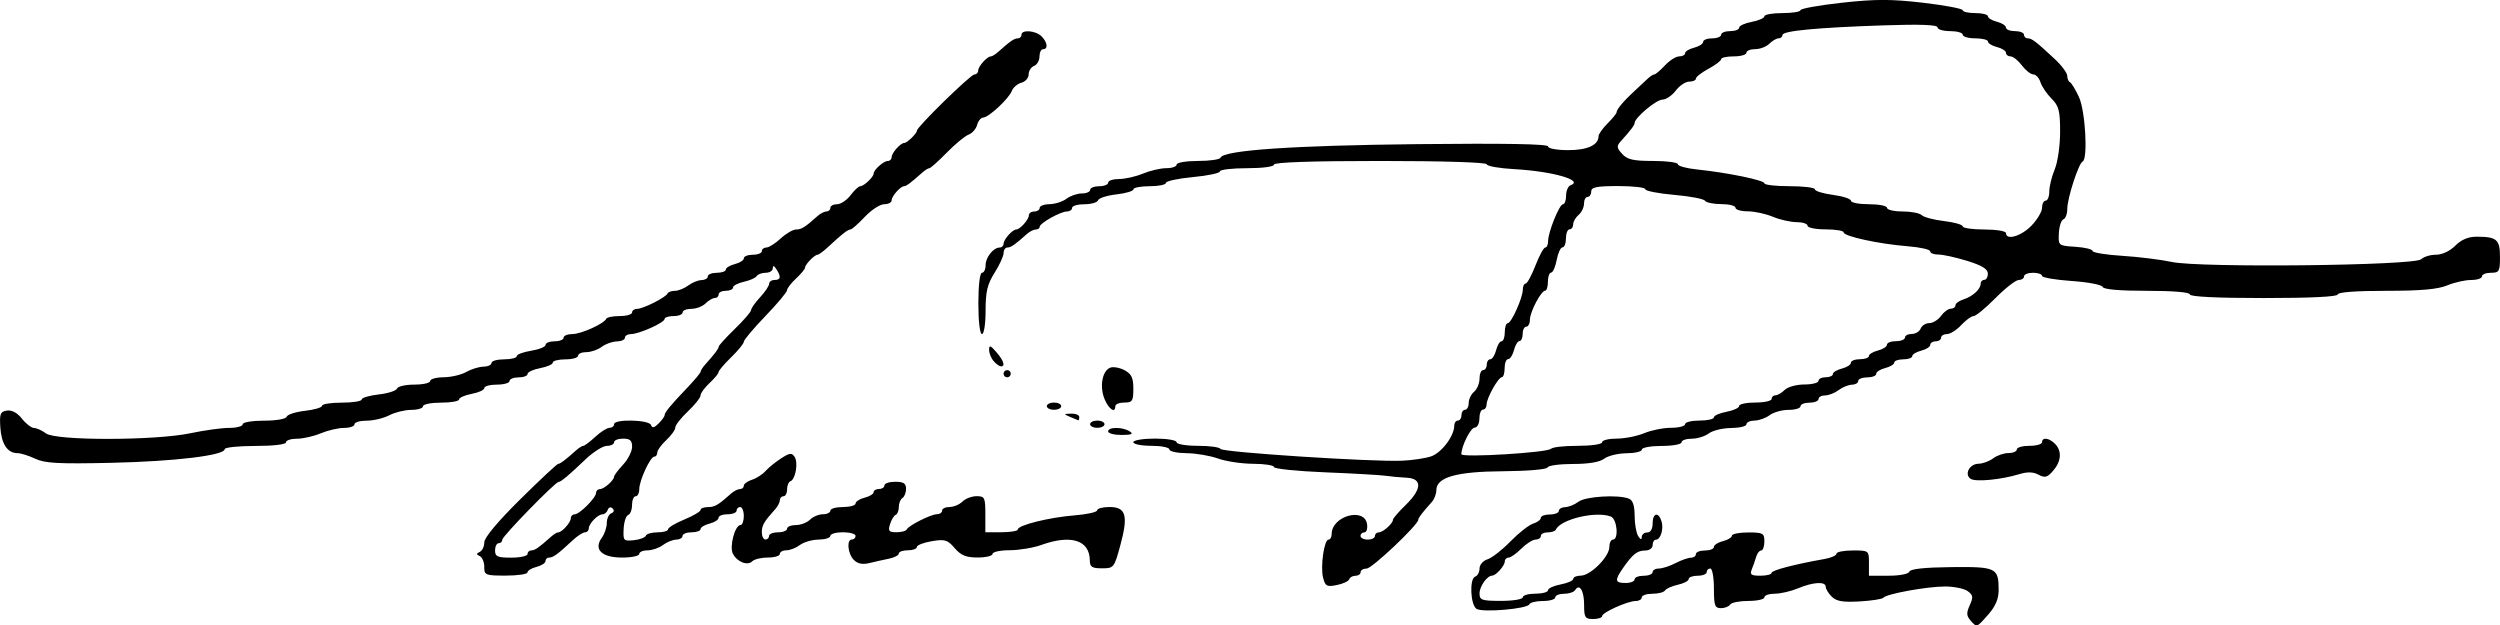 <?xml version="1.0" encoding="UTF-8" standalone="no"?>
<!-- Created with Inkscape (http://www.inkscape.org/) -->

<svg
   xmlns:dc="http://purl.org/dc/elements/1.1/"
   xmlns:cc="http://creativecommons.org/ns#"
   xmlns:rdf="http://www.w3.org/1999/02/22-rdf-syntax-ns#"
   xmlns:svg="http://www.w3.org/2000/svg"
   xmlns="http://www.w3.org/2000/svg"
   xmlns:sodipodi="http://sodipodi.sourceforge.net/DTD/sodipodi-0.dtd"
   xmlns:inkscape="http://www.inkscape.org/namespaces/inkscape"
   width="183.435mm"
   height="45.882mm"
   viewBox="0 0 183.435 45.882"
   version="1.1"
   id="svg8"
   inkscape:version="0.92.1 r15371"
   sodipodi:docname="Firma de Luis París, c. 1895.svg">
  <defs
     id="defs2" />
  <sodipodi:namedview
     id="base"
     pagecolor="#ffffff"
     bordercolor="#666666"
     borderopacity="1.0"
     inkscape:pageopacity="0.0"
     inkscape:pageshadow="2"
     inkscape:zoom="0.49497475"
     inkscape:cx="262.80114"
     inkscape:cy="236.78083"
     inkscape:document-units="mm"
     inkscape:current-layer="layer1"
     showgrid="false"
     fit-margin-top="0"
     fit-margin-left="0"
     fit-margin-right="0"
     fit-margin-bottom="0"
     inkscape:window-width="1600"
     inkscape:window-height="837"
     inkscape:window-x="-8"
     inkscape:window-y="-8"
     inkscape:window-maximized="1" />
  <g
     inkscape:label="Capa 1"
     inkscape:groupmode="layer"
     id="layer1"
     transform="translate(-11.227,-157.887)">
    <path
       style="fill:#000000;stroke-width:0.265"
       d="m 155.803,203.4 c -0.291,-0.328 -0.3,-0.548 -0.047,-1.104 0.268,-0.589 0.246,-0.745 -0.151,-1.035 -0.257,-0.188 -1.003,-0.341 -1.657,-0.341 -1.327,0 -4.324,0.545 -4.529,0.824 -0.073,0.099 -0.856,0.221 -1.74,0.272 -1.239,0.071 -1.71,-0.01 -2.051,-0.35 -0.243,-0.243 -0.442,-0.57 -0.442,-0.726 0,-0.402 -0.914,-0.351 -2.025,0.113 -0.522,0.218 -1.292,0.397 -1.711,0.397 -0.419,0 -0.761,0.119 -0.761,0.265 0,0.146 -0.529,0.265 -1.175,0.265 -0.646,0 -1.249,0.119 -1.339,0.265 -0.09,0.146 -0.395,0.265 -0.677,0.265 -0.446,0 -0.514,-0.191 -0.514,-1.455 0,-0.8 -0.119,-1.455 -0.265,-1.455 -0.146,0 -0.265,0.119 -0.265,0.265 0,0.146 -0.298,0.265 -0.661,0.265 -0.364,0 -0.661,0.11 -0.661,0.244 0,0.134 -0.356,0.322 -0.791,0.417 -0.435,0.096 -0.859,0.284 -0.942,0.418 -0.083,0.134 -0.501,0.244 -0.929,0.244 -0.428,0 -0.778,0.119 -0.778,0.265 0,0.146 -0.198,0.265 -0.44,0.265 -0.595,0 -2.47,0.842 -2.47,1.109 0,0.118 -0.298,0.214 -0.661,0.214 -0.594,0 -0.661,-0.107 -0.661,-1.043 0,-1.036 -0.341,-1.593 -0.659,-1.078 -0.091,0.148 -0.457,0.269 -0.812,0.269 -0.355,0 -0.646,0.119 -0.646,0.265 0,0.146 -0.407,0.265 -0.904,0.265 -0.497,0 -0.944,0.108 -0.992,0.239 -0.124,0.337 -3.453,0.624 -3.884,0.335 -0.449,-0.302 -0.526,-2.22 -0.095,-2.364 0.175,-0.058 0.318,-0.326 0.318,-0.595 0,-0.273 0.26,-0.572 0.588,-0.676 0.324,-0.103 1.08,-0.692 1.68,-1.31 0.601,-0.618 1.348,-1.205 1.661,-1.304 0.313,-0.099 0.569,-0.291 0.569,-0.427 0,-0.136 0.298,-0.247 0.661,-0.247 0.364,0 0.661,-0.119 0.661,-0.265 0,-0.146 0.208,-0.268 0.463,-0.273 0.255,-0.005 0.694,-0.183 0.977,-0.397 0.517,-0.391 2.891,-0.537 3.698,-0.228 0.287,0.11 0.42,0.504 0.423,1.257 0.002,0.603 0.119,1.275 0.261,1.493 0.171,0.265 0.258,0.287 0.261,0.066 0.002,-0.182 0.183,-0.331 0.401,-0.331 0.247,0 0.397,-0.25 0.397,-0.661 0,-0.773 0.423,-0.883 0.65,-0.17 0.179,0.563 -0.063,1.36 -0.413,1.36 -0.13,0 -0.236,0.179 -0.236,0.397 0,0.225 -0.237,0.397 -0.548,0.397 -0.584,0 -0.924,0.271 -1.646,1.316 -0.608,0.879 -0.571,1.066 0.209,1.066 0.364,0 0.661,-0.119 0.661,-0.265 0,-0.146 0.298,-0.265 0.661,-0.265 0.364,0 0.661,-0.119 0.661,-0.265 0,-0.146 0.208,-0.265 0.463,-0.266 0.255,-7.9e-4 0.804,-0.179 1.221,-0.397 0.417,-0.217 0.923,-0.395 1.124,-0.395 0.202,0 0.367,-0.119 0.367,-0.265 0,-0.146 0.298,-0.265 0.661,-0.265 0.364,0 0.661,-0.117 0.661,-0.26 0,-0.143 0.298,-0.334 0.661,-0.426 0.364,-0.091 0.661,-0.272 0.661,-0.402 0,-0.13 0.536,-0.236 1.191,-0.236 1.094,0 1.191,0.054 1.191,0.661 0,0.364 -0.105,0.661 -0.234,0.661 -0.129,0 -0.294,0.208 -0.367,0.463 -0.073,0.255 -0.219,0.671 -0.324,0.926 -0.157,0.383 -0.048,0.463 0.631,0.463 0.452,0 0.822,-0.093 0.822,-0.208 0,-0.189 1.689,-0.631 3.903,-1.021 0.473,-0.083 0.86,-0.258 0.86,-0.387 0,-0.13 0.536,-0.236 1.191,-0.236 1.184,0 1.191,0.005 1.191,0.926 v 0.926 h 1.433 c 0.832,0 1.475,-0.126 1.533,-0.3 0.066,-0.197 1.12,-0.31 3.073,-0.331 3.309,-0.035 3.477,0.047 3.477,1.689 -1.2e-4,0.643 -0.232,1.189 -0.758,1.786 -0.868,0.985 -0.835,0.974 -1.316,0.43 z m -32.843,-1.687 c 0,-0.146 0.417,-0.265 0.926,-0.265 0.509,0 0.926,-0.114 0.926,-0.253 0,-0.139 0.417,-0.331 0.926,-0.426 0.509,-0.096 0.926,-0.28 0.926,-0.409 0,-0.129 0.247,-0.235 0.55,-0.235 0.71,0 2.096,-1.386 2.096,-2.096 0,-0.302 0.119,-0.55 0.265,-0.55 0.442,0 0.305,-1.516 -0.154,-1.691 -1.096,-0.421 -3.696,0.2 -4.035,0.964 -0.049,0.109 -0.316,0.198 -0.595,0.198 -0.279,0 -0.507,0.119 -0.507,0.265 0,0.146 -0.173,0.265 -0.385,0.265 -0.212,0 -0.682,0.298 -1.046,0.661 -0.364,0.364 -0.786,0.661 -0.938,0.661 -0.152,0 -0.277,0.128 -0.277,0.283 0,0.308 -0.651,1.039 -0.926,1.039 -0.368,0 -0.926,0.785 -0.926,1.304 0,0.493 0.158,0.548 1.587,0.548 0.882,0 1.587,-0.118 1.587,-0.265 z m -14.653,-1.425 c -0.207,-0.823 0.076,-2.809 0.399,-2.809 0.127,0 0.231,-0.184 0.231,-0.408 0,-1.327 2.417,-1.994 2.598,-0.717 0.046,0.327 -0.043,0.595 -0.198,0.595 -0.156,0 -0.283,0.119 -0.283,0.265 0,0.146 0.238,0.265 0.529,0.265 0.291,0 0.529,-0.119 0.529,-0.265 0,-0.146 0.128,-0.265 0.283,-0.265 0.31,0 1.039,-0.652 1.039,-0.929 0,-0.095 0.417,-0.578 0.926,-1.073 1.212,-1.177 1.237,-1.952 0.066,-2.008 -0.473,-0.023 -1.158,-0.086 -1.521,-0.141 -0.364,-0.055 -2.358,-0.169 -4.432,-0.253 -2.074,-0.084 -3.77,-0.259 -3.77,-0.388 0,-0.129 -0.685,-0.236 -1.521,-0.239 -0.837,-0.002 -1.998,-0.176 -2.58,-0.385 -0.582,-0.21 -1.624,-0.387 -2.315,-0.393 -0.691,-0.006 -1.257,-0.131 -1.257,-0.276 0,-0.146 -0.595,-0.265 -1.323,-0.265 -0.728,0 -1.323,-0.119 -1.323,-0.265 0,-0.147 0.706,-0.265 1.587,-0.265 0.882,0 1.587,0.118 1.587,0.265 0,0.147 0.698,0.265 1.565,0.265 0.861,0 1.605,0.103 1.654,0.228 0.094,0.243 11.096,0.959 13.317,0.866 0.728,-0.03 1.68,-0.17 2.117,-0.311 0.771,-0.248 1.72,-1.495 1.72,-2.26 0,-0.206 0.119,-0.375 0.265,-0.375 0.146,0 0.265,-0.179 0.265,-0.397 0,-0.218 0.119,-0.397 0.265,-0.397 0.146,0 0.265,-0.224 0.265,-0.497 0,-0.273 0.179,-0.645 0.397,-0.826 0.218,-0.181 0.397,-0.612 0.397,-0.958 0,-0.346 0.119,-0.629 0.265,-0.629 0.146,0 0.265,-0.179 0.265,-0.397 0,-0.218 0.117,-0.397 0.26,-0.397 0.143,0 0.334,-0.298 0.426,-0.661 0.091,-0.364 0.272,-0.661 0.402,-0.661 0.13,0 0.236,-0.298 0.236,-0.661 0,-0.364 0.096,-0.661 0.214,-0.661 0.267,0 1.109,-1.876 1.109,-2.47 0,-0.242 0.093,-0.44 0.206,-0.44 0.113,0 0.437,-0.595 0.72,-1.323 0.282,-0.728 0.606,-1.323 0.72,-1.323 0.113,0 0.206,-0.204 0.206,-0.454 0,-0.664 0.827,-2.721 1.094,-2.721 0.126,0 0.229,-0.288 0.229,-0.639 0,-0.352 0.149,-0.693 0.331,-0.758 0.998,-0.356 -1.322,-1.021 -4.101,-1.176 -1.128,-0.062 -2.051,-0.224 -2.051,-0.358 0,-0.144 -3.207,-0.244 -7.805,-0.244 -5.027,0 -7.805,0.094 -7.805,0.265 0,0.153 -0.838,0.265 -1.984,0.265 -1.091,0 -1.984,0.105 -1.984,0.233 0,0.128 -0.893,0.317 -1.984,0.419 -1.091,0.102 -1.984,0.295 -1.984,0.428 0,0.133 -0.536,0.242 -1.191,0.242 -0.655,0 -1.191,0.104 -1.191,0.23 0,0.127 -0.562,0.293 -1.248,0.371 -0.686,0.077 -1.292,0.271 -1.345,0.431 -0.053,0.16 -0.504,0.291 -1.001,0.291 -0.497,0 -0.904,0.119 -0.904,0.265 0,0.146 -0.169,0.265 -0.375,0.265 -0.472,0 -2.002,0.858 -2.004,1.124 -7.94e-4,0.109 -0.129,0.198 -0.285,0.198 -0.156,0 -0.449,0.149 -0.652,0.331 -0.876,0.785 -1.175,0.992 -1.434,0.992 -0.152,0 -0.276,0.181 -0.276,0.402 0,0.221 -0.298,0.874 -0.661,1.45 -0.531,0.841 -0.661,1.389 -0.661,2.773 0,0.974 -0.115,1.725 -0.265,1.725 -0.156,0 -0.265,-0.926 -0.265,-2.249 0,-1.323 0.109,-2.249 0.265,-2.249 0.146,0 0.265,-0.247 0.265,-0.548 0,-0.586 0.573,-1.304 1.039,-1.304 0.156,0 0.283,-0.128 0.283,-0.283 0,-0.308 0.651,-1.039 0.926,-1.039 0.275,0 0.926,-0.731 0.926,-1.039 0,-0.156 0.179,-0.283 0.397,-0.283 0.218,0 0.397,-0.119 0.397,-0.265 0,-0.146 0.327,-0.268 0.728,-0.273 0.4,-0.005 0.959,-0.183 1.241,-0.397 0.282,-0.214 0.788,-0.388 1.124,-0.388 0.336,0 0.611,-0.119 0.611,-0.265 0,-0.146 0.298,-0.265 0.661,-0.265 0.364,0 0.661,-0.119 0.661,-0.265 0,-0.146 0.361,-0.265 0.802,-0.265 0.441,0 1.23,-0.179 1.752,-0.397 0.522,-0.218 1.293,-0.397 1.711,-0.397 0.419,0 0.761,-0.119 0.761,-0.265 0,-0.147 0.698,-0.265 1.565,-0.265 0.861,0 1.605,-0.108 1.654,-0.241 0.2,-0.545 5.294,-0.896 14.442,-0.993 6.435,-0.068 9.591,-0.013 9.591,0.169 0,0.152 0.645,0.271 1.474,0.271 1.42,0 2.23,-0.373 2.23,-1.027 0,-0.149 0.298,-0.569 0.661,-0.933 0.364,-0.364 0.661,-0.731 0.661,-0.817 0,-0.211 0.531,-0.844 1.292,-1.541 0.347,-0.317 0.785,-0.726 0.973,-0.908 0.189,-0.182 0.417,-0.331 0.507,-0.331 0.09,0 0.44,-0.298 0.777,-0.661 0.337,-0.364 0.808,-0.661 1.046,-0.661 0.238,0 0.433,-0.106 0.433,-0.236 0,-0.13 0.298,-0.311 0.661,-0.402 0.364,-0.091 0.661,-0.283 0.661,-0.426 0,-0.143 0.298,-0.26 0.661,-0.26 0.364,0 0.661,-0.119 0.661,-0.265 0,-0.146 0.298,-0.265 0.661,-0.265 0.364,0 0.661,-0.114 0.661,-0.253 0,-0.139 0.417,-0.331 0.926,-0.426 0.509,-0.096 0.926,-0.28 0.926,-0.409 0,-0.129 0.595,-0.235 1.323,-0.235 0.728,0 1.323,-0.096 1.323,-0.213 0,-0.117 1.374,-0.364 3.053,-0.548 2.472,-0.271 3.606,-0.27 5.953,0.004 1.595,0.186 2.9,0.433 2.9,0.548 0,0.115 0.417,0.209 0.926,0.209 0.509,0 0.926,0.106 0.926,0.236 0,0.13 0.298,0.311 0.661,0.402 0.364,0.091 0.661,0.283 0.661,0.426 0,0.143 0.298,0.26 0.661,0.26 0.364,0 0.661,0.119 0.661,0.265 0,0.146 0.124,0.265 0.276,0.265 0.3,0 0.591,0.223 1.981,1.517 0.505,0.47 0.918,1.026 0.918,1.235 0,0.209 0.089,0.419 0.198,0.468 0.109,0.049 0.407,0.539 0.661,1.089 0.47,1.016 0.668,4.552 0.265,4.731 -0.293,0.13 -1.124,2.699 -1.124,3.475 0,0.369 -0.128,0.713 -0.285,0.765 -0.157,0.052 -0.306,0.509 -0.331,1.014 -0.045,0.916 -0.041,0.919 1.211,1 0.691,0.044 1.257,0.181 1.257,0.304 0,0.123 0.982,0.284 2.183,0.359 1.201,0.075 2.838,0.277 3.638,0.45 2.049,0.442 17.827,0.269 18.296,-0.2 0.182,-0.182 0.669,-0.331 1.084,-0.331 0.45,0 1.019,-0.266 1.414,-0.661 0.444,-0.444 0.955,-0.661 1.554,-0.661 1.495,0 1.729,0.201 1.729,1.484 0,1.063 -0.056,1.162 -0.661,1.162 -0.364,0 -0.661,0.119 -0.661,0.265 0,0.146 -0.361,0.265 -0.802,0.265 -0.441,0 -1.23,0.179 -1.752,0.397 -0.684,0.286 -1.942,0.397 -4.489,0.397 -2.183,0 -3.54,0.101 -3.54,0.265 0,0.168 -1.984,0.265 -5.424,0.265 -3.44,0 -5.424,-0.097 -5.424,-0.265 0,-0.162 -1.227,-0.265 -3.153,-0.265 -2.021,0 -3.187,-0.103 -3.248,-0.286 -0.052,-0.157 -1.074,-0.353 -2.271,-0.435 -1.197,-0.082 -2.176,-0.251 -2.176,-0.376 0,-0.125 -0.298,-0.227 -0.661,-0.227 -0.364,0 -0.661,0.119 -0.661,0.265 0,0.146 -0.176,0.265 -0.391,0.265 -0.215,0 -0.98,0.595 -1.7,1.323 -0.72,0.728 -1.443,1.323 -1.606,1.323 -0.163,0 -0.573,0.298 -0.91,0.661 -0.337,0.364 -0.808,0.661 -1.046,0.661 -0.238,0 -0.433,0.119 -0.433,0.265 0,0.146 -0.179,0.265 -0.397,0.265 -0.218,0 -0.397,0.117 -0.397,0.26 0,0.143 -0.298,0.334 -0.661,0.426 -0.364,0.091 -0.661,0.272 -0.661,0.402 0,0.13 -0.298,0.236 -0.661,0.236 -0.364,0 -0.661,0.106 -0.661,0.236 0,0.13 -0.298,0.311 -0.661,0.402 -0.364,0.091 -0.661,0.283 -0.661,0.426 0,0.143 -0.298,0.26 -0.661,0.26 -0.364,0 -0.661,0.119 -0.661,0.265 0,0.146 -0.208,0.268 -0.463,0.273 -0.255,0.005 -0.694,0.183 -0.977,0.397 -0.282,0.214 -0.729,0.388 -0.992,0.388 -0.263,0 -0.479,0.119 -0.479,0.265 0,0.146 -0.298,0.265 -0.661,0.265 -0.364,0 -0.661,0.119 -0.661,0.265 0,0.146 -0.394,0.265 -0.875,0.265 -0.482,0 -1.107,0.175 -1.389,0.388 -0.282,0.214 -0.781,0.392 -1.109,0.397 -0.327,0.005 -0.595,0.127 -0.595,0.273 0,0.146 -0.506,0.268 -1.124,0.273 -0.618,0.005 -1.356,0.183 -1.638,0.397 -0.282,0.214 -0.848,0.388 -1.257,0.388 -0.409,0 -0.743,0.119 -0.743,0.265 0,0.146 -0.655,0.265 -1.455,0.265 -0.8,0 -1.455,0.119 -1.455,0.265 0,0.146 -0.506,0.268 -1.124,0.273 -0.618,0.005 -1.356,0.183 -1.638,0.397 -0.333,0.252 -1.138,0.388 -2.293,0.388 -0.979,0 -1.819,0.115 -1.868,0.256 -0.05,0.144 -1.474,0.266 -3.263,0.278 -3.438,0.023 -4.895,0.439 -4.895,1.397 0,0.268 -0.149,0.654 -0.331,0.857 -0.7,0.78 -0.992,1.164 -0.992,1.301 0,0.371 -3.395,3.584 -3.787,3.584 -0.245,0 -0.446,0.119 -0.446,0.265 0,0.146 -0.169,0.265 -0.375,0.265 -0.206,0 -0.415,0.116 -0.463,0.259 -0.049,0.142 -0.459,0.333 -0.913,0.423 -0.727,0.145 -0.845,0.083 -0.996,-0.519 z m 16.726,-9.461 c 0.049,-0.125 0.912,-0.227 1.918,-0.227 1.044,0 1.83,-0.114 1.83,-0.265 0,-0.146 0.48,-0.265 1.067,-0.265 0.587,0 1.494,-0.179 2.017,-0.397 0.522,-0.218 1.412,-0.397 1.976,-0.397 0.564,0 1.026,-0.119 1.026,-0.265 0,-0.146 0.476,-0.265 1.058,-0.265 0.582,0 1.058,-0.106 1.058,-0.235 0,-0.129 0.417,-0.313 0.926,-0.409 0.509,-0.096 0.926,-0.287 0.926,-0.426 0,-0.139 0.536,-0.253 1.191,-0.253 0.655,0 1.191,-0.119 1.191,-0.265 0,-0.146 0.128,-0.265 0.283,-0.265 0.156,0 0.462,-0.179 0.68,-0.397 0.218,-0.218 0.865,-0.397 1.436,-0.397 0.572,0 1.039,-0.119 1.039,-0.265 0,-0.146 0.238,-0.265 0.529,-0.265 0.291,0 0.529,-0.106 0.529,-0.236 0,-0.13 0.298,-0.311 0.661,-0.402 0.364,-0.091 0.661,-0.283 0.661,-0.426 0,-0.143 0.298,-0.26 0.661,-0.26 0.364,0 0.661,-0.106 0.661,-0.236 0,-0.13 0.298,-0.311 0.661,-0.402 0.364,-0.091 0.661,-0.283 0.661,-0.426 0,-0.143 0.298,-0.26 0.661,-0.26 0.364,0 0.661,-0.119 0.661,-0.265 0,-0.146 0.225,-0.265 0.501,-0.265 0.275,0 0.569,-0.179 0.653,-0.397 0.084,-0.218 0.368,-0.397 0.631,-0.397 0.263,0 0.651,-0.238 0.86,-0.529 0.21,-0.291 0.534,-0.529 0.72,-0.529 0.186,0 0.338,-0.111 0.338,-0.247 0,-0.136 0.262,-0.33 0.583,-0.432 0.681,-0.216 1.269,-0.751 1.269,-1.155 0,-0.156 0.119,-0.283 0.265,-0.283 0.146,0 0.264,-0.208 0.262,-0.463 -0.002,-0.332 -0.431,-0.595 -1.521,-0.931 -0.836,-0.257 -1.787,-0.466 -2.114,-0.463 -0.327,0.003 -0.595,-0.104 -0.595,-0.237 0,-0.133 -0.744,-0.3 -1.654,-0.372 -2.089,-0.164 -4.696,-0.729 -4.696,-1.018 0,-0.121 -0.595,-0.22 -1.323,-0.22 -0.728,0 -1.323,-0.119 -1.323,-0.265 0,-0.146 -0.361,-0.265 -0.802,-0.265 -0.441,0 -1.23,-0.179 -1.752,-0.397 -0.522,-0.218 -1.352,-0.397 -1.844,-0.397 -0.492,0 -0.894,-0.119 -0.894,-0.265 0,-0.146 -0.469,-0.265 -1.043,-0.265 -0.573,0 -1.111,-0.111 -1.195,-0.247 -0.084,-0.136 -1.103,-0.33 -2.265,-0.431 -1.162,-0.101 -2.112,-0.288 -2.112,-0.415 0,-0.127 -0.893,-0.23 -1.984,-0.23 -1.587,0 -1.984,0.079 -1.984,0.397 0,0.218 -0.119,0.397 -0.265,0.397 -0.146,0 -0.265,0.224 -0.265,0.497 0,0.273 -0.179,0.645 -0.397,0.826 -0.218,0.181 -0.397,0.493 -0.397,0.694 0,0.2 -0.119,0.364 -0.265,0.364 -0.146,0 -0.265,0.298 -0.265,0.661 0,0.364 -0.114,0.661 -0.253,0.661 -0.139,0 -0.331,0.417 -0.426,0.926 -0.096,0.509 -0.28,0.926 -0.409,0.926 -0.129,0 -0.235,0.298 -0.235,0.661 0,0.364 -0.089,0.662 -0.198,0.663 -0.303,0.003 -1.124,1.563 -1.124,2.136 0,0.279 -0.119,0.508 -0.265,0.508 -0.146,0 -0.265,0.238 -0.265,0.529 0,0.291 -0.106,0.529 -0.236,0.529 -0.13,0 -0.311,0.298 -0.402,0.661 -0.091,0.364 -0.283,0.661 -0.426,0.661 -0.143,0 -0.26,0.298 -0.26,0.661 0,0.364 -0.089,0.662 -0.198,0.663 -0.266,0.002 -1.124,1.532 -1.124,2.004 0,0.206 -0.119,0.375 -0.265,0.375 -0.146,0 -0.265,0.298 -0.265,0.661 0,0.366 -0.153,0.661 -0.344,0.661 -0.295,0 -0.979,1.365 -0.979,1.953 0,0.273 6.462,-0.124 6.57,-0.403 z m 35.243,-16.376 c 0.432,-0.442 0.785,-1.037 0.785,-1.323 0,-0.286 0.119,-0.52 0.265,-0.52 0.146,0 0.265,-0.301 0.265,-0.67 0,-0.368 0.179,-1.097 0.397,-1.62 0.221,-0.53 0.397,-1.749 0.397,-2.758 0,-1.551 -0.089,-1.897 -0.63,-2.437 -0.346,-0.346 -0.712,-0.888 -0.812,-1.203 -0.1,-0.315 -0.336,-0.573 -0.524,-0.573 -0.188,0 -0.566,-0.298 -0.839,-0.661 -0.273,-0.364 -0.647,-0.661 -0.831,-0.661 -0.184,0 -0.334,-0.117 -0.334,-0.26 0,-0.143 -0.298,-0.334 -0.661,-0.426 -0.364,-0.091 -0.661,-0.272 -0.661,-0.402 0,-0.13 -0.417,-0.236 -0.926,-0.236 -0.509,0 -0.926,-0.119 -0.926,-0.265 0,-0.146 -0.417,-0.265 -0.926,-0.265 -0.509,0 -0.926,-0.125 -0.926,-0.278 0,-0.187 -1.27,-0.235 -3.903,-0.147 -4.975,0.167 -7.474,0.405 -7.474,0.712 0,0.133 -0.128,0.242 -0.283,0.242 -0.156,0 -0.462,0.179 -0.68,0.397 -0.218,0.218 -0.686,0.397 -1.039,0.397 -0.353,0 -0.643,0.119 -0.643,0.265 0,0.146 -0.417,0.265 -0.926,0.265 -0.509,0 -0.926,0.092 -0.926,0.204 0,0.112 -0.417,0.429 -0.926,0.703 -0.509,0.274 -0.926,0.599 -0.926,0.722 0,0.123 -0.221,0.223 -0.492,0.223 -0.271,0 -0.716,0.298 -0.989,0.661 -0.273,0.364 -0.716,0.661 -0.983,0.661 -0.448,0 -2.034,1.334 -2.034,1.711 0,0.16 -0.288,0.541 -1.023,1.353 -0.307,0.34 -0.291,0.477 0.107,0.917 0.378,0.418 0.818,0.518 2.279,0.518 0.996,0 1.811,0.108 1.811,0.24 0,0.132 0.625,0.304 1.389,0.383 2.227,0.229 4.961,0.791 4.961,1.019 0,0.116 0.833,0.21 1.852,0.21 1.019,0 1.852,0.104 1.852,0.231 0,0.127 0.595,0.309 1.323,0.406 0.728,0.097 1.323,0.29 1.323,0.431 0,0.141 0.595,0.255 1.323,0.255 0.728,0 1.323,0.119 1.323,0.265 0,0.146 0.512,0.265 1.138,0.265 0.626,0 1.26,0.122 1.409,0.272 0.149,0.149 0.888,0.345 1.64,0.434 0.753,0.089 1.369,0.265 1.369,0.39 0,0.125 0.714,0.228 1.587,0.228 0.882,0 1.587,0.118 1.587,0.265 0,0.552 1.108,0.232 1.861,-0.538 z m -113.515,25.034 c 0,-0.352 -0.149,-0.709 -0.331,-0.794 -0.265,-0.123 -0.265,-0.185 0,-0.309 0.182,-0.085 0.331,-0.401 0.331,-0.702 0,-0.343 0.986,-1.523 2.635,-3.153 1.449,-1.433 2.704,-2.605 2.789,-2.605 0.148,0 0.52,-0.281 1.313,-0.992 0.203,-0.182 0.442,-0.331 0.532,-0.331 0.09,0 0.484,-0.298 0.876,-0.661 0.392,-0.364 0.863,-0.661 1.047,-0.661 0.183,0 0.333,-0.119 0.333,-0.265 0,-0.393 2.579,-0.332 2.711,0.064 0.08,0.239 0.23,0.208 0.551,-0.113 0.243,-0.243 0.442,-0.515 0.442,-0.604 0,-0.208 0.419,-0.717 1.654,-2.011 0.546,-0.572 0.992,-1.107 0.992,-1.191 0,-0.083 0.149,-0.317 0.331,-0.52 0.71,-0.792 0.992,-1.165 0.992,-1.312 0,-0.084 0.536,-0.674 1.191,-1.31 0.655,-0.636 1.191,-1.258 1.191,-1.382 0,-0.124 0.298,-0.546 0.661,-0.938 0.364,-0.392 0.661,-0.838 0.661,-0.989 0,-0.152 0.179,-0.276 0.397,-0.276 0.457,0 0.496,-0.231 0.132,-0.794 -0.171,-0.265 -0.258,-0.287 -0.261,-0.066 -0.002,0.182 -0.235,0.331 -0.518,0.331 -0.282,0 -0.581,0.11 -0.664,0.244 -0.083,0.134 -0.507,0.322 -0.942,0.418 -0.435,0.096 -0.791,0.283 -0.791,0.417 0,0.134 -0.238,0.244 -0.529,0.244 -0.291,0 -0.529,0.119 -0.529,0.265 0,0.146 -0.128,0.265 -0.283,0.265 -0.156,0 -0.462,0.179 -0.68,0.397 -0.218,0.218 -0.686,0.397 -1.039,0.397 -0.353,0 -0.643,0.119 -0.643,0.265 0,0.146 -0.298,0.265 -0.661,0.265 -0.364,0 -0.661,0.096 -0.661,0.214 0,0.267 -1.876,1.109 -2.47,1.109 -0.242,0 -0.44,0.119 -0.44,0.265 0,0.146 -0.268,0.268 -0.595,0.273 -0.327,0.005 -0.826,0.183 -1.109,0.397 -0.282,0.214 -0.788,0.388 -1.124,0.388 -0.336,0 -0.611,0.119 -0.611,0.265 0,0.146 -0.417,0.265 -0.926,0.265 -0.509,0 -0.926,0.106 -0.926,0.235 0,0.129 -0.417,0.313 -0.926,0.409 -0.509,0.096 -0.926,0.287 -0.926,0.426 0,0.139 -0.298,0.253 -0.661,0.253 -0.364,0 -0.661,0.119 -0.661,0.265 0,0.146 -0.417,0.265 -0.926,0.265 -0.509,0 -0.926,0.114 -0.926,0.253 0,0.139 -0.417,0.331 -0.926,0.426 -0.509,0.096 -0.926,0.28 -0.926,0.409 0,0.129 -0.595,0.235 -1.323,0.235 -0.728,0 -1.323,0.119 -1.323,0.265 0,0.146 -0.387,0.265 -0.86,0.266 -0.473,8e-4 -1.201,0.179 -1.618,0.397 -0.417,0.217 -1.161,0.395 -1.654,0.395 -0.493,0 -0.896,0.119 -0.896,0.265 0,0.146 -0.343,0.265 -0.761,0.265 -0.419,0 -1.189,0.179 -1.711,0.397 -0.522,0.218 -1.311,0.397 -1.752,0.397 -0.441,0 -0.802,0.119 -0.802,0.265 0,0.156 -0.926,0.265 -2.249,0.265 -1.237,0 -2.249,0.106 -2.249,0.235 0,0.458 -3.633,0.897 -8.307,1.003 -3.885,0.088 -4.89,0.034 -5.596,-0.301 -0.474,-0.225 -1.06,-0.409 -1.303,-0.409 -0.73,0 -1.178,-0.674 -1.256,-1.892 -0.064,-1.002 -6.62e-4,-1.162 0.491,-1.232 0.356,-0.051 0.761,0.169 1.096,0.595 0.292,0.372 0.693,0.68 0.89,0.684 0.197,0.005 0.59,0.183 0.872,0.397 0.716,0.542 8.022,0.533 10.599,-0.013 1.019,-0.216 2.299,-0.392 2.844,-0.392 0.546,0 0.992,-0.119 0.992,-0.265 0,-0.147 0.698,-0.265 1.565,-0.265 0.902,0 1.607,-0.123 1.662,-0.291 0.053,-0.16 0.659,-0.354 1.345,-0.431 0.686,-0.077 1.248,-0.244 1.248,-0.371 0,-0.127 0.655,-0.23 1.455,-0.23 0.8,0 1.455,-0.104 1.455,-0.23 0,-0.127 0.562,-0.293 1.248,-0.371 0.686,-0.077 1.292,-0.271 1.345,-0.431 0.053,-0.16 0.623,-0.291 1.265,-0.291 0.643,0 1.169,-0.119 1.169,-0.265 0,-0.146 0.446,-0.269 0.992,-0.274 0.546,-0.005 1.29,-0.18 1.654,-0.388 0.364,-0.208 0.929,-0.382 1.257,-0.388 0.327,-0.005 0.595,-0.128 0.595,-0.274 0,-0.146 0.417,-0.265 0.926,-0.265 0.509,0 0.926,-0.104 0.926,-0.231 0,-0.127 0.476,-0.307 1.058,-0.4 0.582,-0.093 1.058,-0.287 1.058,-0.431 0,-0.144 0.298,-0.261 0.661,-0.261 0.364,0 0.661,-0.119 0.661,-0.265 0,-0.146 0.288,-0.265 0.64,-0.265 0.647,0 2.328,-0.759 2.491,-1.124 0.049,-0.109 0.495,-0.198 0.992,-0.198 0.497,0 0.904,-0.119 0.904,-0.265 0,-0.146 0.169,-0.265 0.375,-0.265 0.441,0 2.099,-0.837 2.226,-1.124 0.049,-0.109 0.294,-0.198 0.545,-0.198 0.251,0 0.688,-0.175 0.97,-0.388 0.282,-0.214 0.722,-0.392 0.977,-0.397 0.255,-0.005 0.463,-0.127 0.463,-0.273 0,-0.146 0.298,-0.265 0.661,-0.265 0.364,0 0.661,-0.106 0.661,-0.236 0,-0.13 0.298,-0.311 0.661,-0.402 0.364,-0.091 0.661,-0.283 0.661,-0.426 0,-0.143 0.298,-0.26 0.661,-0.26 0.364,0 0.661,-0.119 0.661,-0.265 0,-0.146 0.15,-0.265 0.333,-0.265 0.183,0 0.654,-0.298 1.047,-0.661 0.392,-0.364 0.902,-0.661 1.133,-0.661 0.392,0 0.658,-0.167 1.578,-0.992 0.203,-0.182 0.496,-0.331 0.652,-0.331 0.156,0 0.283,-0.119 0.283,-0.265 0,-0.146 0.221,-0.265 0.492,-0.265 0.271,0 0.716,-0.298 0.989,-0.661 0.273,-0.364 0.596,-0.661 0.717,-0.661 0.26,0 0.977,-0.68 0.977,-0.926 0,-0.275 0.731,-0.926 1.039,-0.926 0.156,0 0.283,-0.128 0.283,-0.283 0,-0.308 0.651,-1.039 0.926,-1.039 0.208,0 0.926,-0.699 0.926,-0.902 0,-0.273 3.94,-4.125 4.219,-4.125 0.153,0 0.278,-0.128 0.278,-0.283 0,-0.308 0.651,-1.039 0.926,-1.039 0.094,0 0.336,-0.149 0.539,-0.331 0.876,-0.785 1.175,-0.992 1.434,-0.992 0.152,0 0.276,-0.119 0.276,-0.265 0,-0.398 1.043,-0.318 1.474,0.113 0.437,0.437 0.498,0.945 0.113,0.945 -0.146,0 -0.265,0.242 -0.265,0.537 0,0.296 -0.179,0.606 -0.397,0.69 -0.218,0.084 -0.397,0.364 -0.397,0.622 0,0.259 -0.238,0.532 -0.528,0.608 -0.29,0.076 -0.608,0.348 -0.707,0.604 -0.22,0.574 -1.699,1.947 -2.108,1.958 -0.165,0.004 -0.362,0.245 -0.438,0.536 -0.076,0.29 -0.358,0.611 -0.626,0.712 -0.268,0.101 -0.99,0.697 -1.603,1.324 -0.613,0.627 -1.187,1.14 -1.276,1.14 -0.089,0 -0.327,0.149 -0.53,0.331 -0.801,0.719 -1.166,0.992 -1.321,0.992 -0.269,0 -0.918,0.735 -0.918,1.039 0,0.156 -0.246,0.283 -0.547,0.283 -0.301,0 -0.94,0.417 -1.42,0.926 -0.48,0.509 -0.954,0.926 -1.052,0.926 -0.195,0 -0.633,0.342 -1.612,1.257 -0.35,0.327 -0.71,0.595 -0.8,0.595 -0.224,0 -0.919,0.713 -0.919,0.943 0,0.103 -0.298,0.463 -0.661,0.8 -0.364,0.337 -0.661,0.724 -0.661,0.86 0,0.136 -0.714,0.989 -1.587,1.895 -0.873,0.906 -1.587,1.755 -1.587,1.887 0,0.132 -0.417,0.644 -0.926,1.138 -0.509,0.495 -0.926,0.985 -0.926,1.089 0,0.105 -0.298,0.466 -0.661,0.803 -0.364,0.337 -0.661,0.746 -0.661,0.908 0,0.162 -0.417,0.688 -0.926,1.168 -0.509,0.48 -0.926,1.014 -0.926,1.185 0,0.172 -0.298,0.588 -0.661,0.925 -0.364,0.337 -0.661,0.748 -0.661,0.913 0,0.165 -0.097,0.3 -0.216,0.3 -0.296,0 -1.107,1.751 -1.107,2.39 0,0.286 -0.119,0.52 -0.265,0.52 -0.146,0 -0.265,0.288 -0.265,0.639 0,0.352 -0.128,0.682 -0.285,0.735 -0.157,0.052 -0.306,0.509 -0.331,1.014 -0.043,0.872 -0.005,0.915 0.748,0.835 0.437,-0.046 0.833,-0.195 0.882,-0.331 0.049,-0.135 0.435,-0.246 0.86,-0.246 0.424,0 0.772,-0.101 0.772,-0.225 0,-0.124 0.536,-0.446 1.191,-0.716 0.655,-0.27 1.191,-0.586 1.191,-0.701 0,-0.116 0.243,-0.21 0.54,-0.21 0.504,0 0.757,-0.148 1.699,-0.992 0.203,-0.182 0.496,-0.331 0.652,-0.331 0.156,0 0.283,-0.111 0.283,-0.247 0,-0.136 0.268,-0.331 0.595,-0.435 0.327,-0.103 0.774,-0.389 0.992,-0.635 0.218,-0.246 0.734,-0.666 1.147,-0.933 0.636,-0.412 0.788,-0.429 0.995,-0.11 0.276,0.425 0.064,1.653 -0.309,1.787 -0.135,0.049 -0.245,0.316 -0.245,0.595 0,0.279 -0.119,0.507 -0.265,0.507 -0.146,0 -0.265,0.128 -0.265,0.283 0,0.156 -0.149,0.449 -0.331,0.652 -0.844,0.942 -0.992,1.195 -0.992,1.699 0,0.297 0.119,0.54 0.265,0.54 0.146,0 0.265,-0.119 0.265,-0.265 0,-0.146 0.298,-0.265 0.661,-0.265 0.364,0 0.661,-0.119 0.661,-0.265 0,-0.146 0.289,-0.265 0.643,-0.265 0.353,0 0.821,-0.179 1.039,-0.397 0.218,-0.218 0.644,-0.397 0.945,-0.397 0.301,0 0.548,-0.119 0.548,-0.265 0,-0.146 0.417,-0.265 0.926,-0.265 0.509,0 0.926,-0.117 0.926,-0.26 0,-0.143 0.298,-0.334 0.661,-0.426 0.364,-0.091 0.661,-0.272 0.661,-0.402 0,-0.13 0.179,-0.236 0.397,-0.236 0.218,0 0.397,-0.119 0.397,-0.265 0,-0.146 0.357,-0.265 0.794,-0.265 0.609,0 0.794,0.119 0.794,0.514 0,0.282 -0.119,0.587 -0.265,0.677 -0.146,0.09 -0.265,0.385 -0.265,0.655 0,0.27 -0.103,0.531 -0.23,0.58 -0.126,0.049 -0.313,0.356 -0.415,0.683 -0.158,0.507 -0.088,0.595 0.472,0.595 0.361,0 0.697,-0.089 0.745,-0.198 0.128,-0.288 1.785,-1.124 2.226,-1.124 0.206,0 0.375,-0.119 0.375,-0.265 0,-0.146 0.247,-0.265 0.548,-0.265 0.301,0 0.727,-0.179 0.945,-0.397 0.218,-0.218 0.686,-0.397 1.039,-0.397 0.595,0 0.643,0.099 0.643,1.323 v 1.323 h 1.191 c 0.655,0 1.191,-0.092 1.191,-0.204 0,-0.314 2.322,-0.89 4.167,-1.034 0.91,-0.071 1.654,-0.238 1.654,-0.371 0,-0.133 0.409,-0.242 0.908,-0.242 1.209,0 1.386,0.62 0.796,2.798 -0.45,1.661 -0.481,1.7 -1.347,1.7 -0.741,0 -0.888,-0.098 -0.895,-0.595 -0.021,-1.475 -1.384,-1.902 -3.563,-1.117 -0.582,0.21 -1.624,0.383 -2.315,0.385 -0.691,0.002 -1.257,0.123 -1.257,0.269 0,0.146 -0.492,0.265 -1.094,0.265 -0.851,0 -1.225,-0.153 -1.687,-0.69 -0.525,-0.611 -0.718,-0.669 -1.684,-0.506 -0.6,0.101 -1.091,0.293 -1.091,0.426 0,0.133 -0.298,0.241 -0.661,0.241 -0.364,0 -0.661,0.106 -0.661,0.235 0,0.129 -0.327,0.3 -0.728,0.381 -0.4,0.081 -1.051,0.226 -1.445,0.324 -0.486,0.12 -0.849,0.046 -1.124,-0.23 -0.454,-0.454 -0.553,-1.503 -0.142,-1.503 0.146,0 0.265,-0.119 0.265,-0.265 0,-0.146 -0.417,-0.265 -0.926,-0.265 -0.509,0 -0.926,0.119 -0.926,0.265 0,0.146 -0.387,0.268 -0.86,0.273 -0.473,0.005 -1.091,0.183 -1.373,0.397 -0.282,0.214 -0.729,0.388 -0.992,0.388 -0.263,0 -0.479,0.119 -0.479,0.265 0,0.146 -0.393,0.265 -0.873,0.265 -0.48,0 -0.996,0.123 -1.146,0.273 -0.35,0.35 -1.097,0.065 -1.423,-0.543 -0.277,-0.518 0.144,-2.112 0.558,-2.112 0.131,0 0.239,-0.298 0.239,-0.661 0,-0.364 -0.119,-0.661 -0.265,-0.661 -0.146,0 -0.265,0.119 -0.265,0.265 0,0.146 -0.298,0.265 -0.661,0.265 -0.364,0 -0.661,0.117 -0.661,0.26 0,0.143 -0.298,0.334 -0.661,0.426 -0.364,0.091 -0.661,0.272 -0.661,0.402 0,0.13 -0.298,0.236 -0.661,0.236 -0.364,0 -0.661,0.119 -0.661,0.265 0,0.146 -0.208,0.268 -0.463,0.273 -0.255,0.005 -0.694,0.183 -0.977,0.397 -0.282,0.214 -0.788,0.388 -1.124,0.388 -0.336,0 -0.611,0.119 -0.611,0.265 0,0.146 -0.567,0.265 -1.259,0.265 -1.495,0 -2.111,-0.601 -1.488,-1.453 0.201,-0.275 0.366,-0.765 0.366,-1.089 0,-0.324 0.149,-0.642 0.331,-0.707 0.192,-0.069 0.233,-0.216 0.096,-0.353 -0.136,-0.136 -0.284,-0.096 -0.353,0.096 -0.065,0.182 -0.236,0.331 -0.38,0.331 -0.348,0 -1.017,0.684 -1.017,1.039 0,0.156 -0.124,0.283 -0.277,0.283 -0.152,0 -0.563,0.268 -0.913,0.595 -1.061,0.992 -1.421,1.257 -1.709,1.257 -0.152,0 -0.276,0.117 -0.276,0.26 0,0.143 -0.298,0.334 -0.661,0.426 -0.364,0.091 -0.661,0.272 -0.661,0.402 0,0.13 -0.714,0.236 -1.587,0.236 -1.502,0 -1.587,-0.034 -1.587,-0.639 z m 3.175,-0.948 c 0,-0.146 0.124,-0.265 0.276,-0.265 0.26,0 0.559,-0.207 1.434,-0.992 0.203,-0.182 0.445,-0.331 0.539,-0.331 0.275,0 0.926,-0.731 0.926,-1.039 0,-0.156 0.124,-0.283 0.277,-0.283 0.359,0 1.575,-1.216 1.575,-1.575 0,-0.152 0.128,-0.277 0.283,-0.277 0.304,0 1.039,-0.65 1.039,-0.919 0,-0.089 0.298,-0.484 0.661,-0.876 0.364,-0.392 0.661,-0.982 0.661,-1.311 0,-0.462 -0.151,-0.598 -0.661,-0.598 -0.364,0 -0.661,0.119 -0.661,0.265 0,0.146 -0.238,0.265 -0.529,0.265 -0.291,0 -0.997,0.446 -1.569,0.992 -1.227,1.171 -1.802,1.654 -1.973,1.654 -0.246,0 -4.132,3.987 -4.132,4.24 0,0.142 -0.119,0.258 -0.265,0.258 -0.146,0 -0.265,0.238 -0.265,0.529 0,0.451 0.176,0.529 1.191,0.529 0.655,0 1.191,-0.119 1.191,-0.265 z m 105.891,-5.512 c -0.495,-0.319 -0.096,-1.101 0.566,-1.111 0.312,-0.005 0.798,-0.183 1.081,-0.397 0.282,-0.214 0.788,-0.388 1.124,-0.388 0.336,0 0.611,-0.119 0.611,-0.265 0,-0.146 0.417,-0.265 0.926,-0.265 0.509,0 0.926,-0.119 0.926,-0.265 0,-0.385 0.508,-0.324 0.945,0.113 0.523,0.523 0.472,1.284 -0.133,1.982 -0.427,0.493 -0.602,0.54 -1.071,0.289 -0.389,-0.208 -0.82,-0.221 -1.408,-0.041 -1.326,0.406 -3.194,0.588 -3.568,0.347 z m -63.293,-3.484 c 0,-0.337 1.066,-0.337 1.587,0 0.295,0.191 0.143,0.258 -0.595,0.261 -0.546,0.002 -0.992,-0.115 -0.992,-0.261 z m -1.323,-0.529 c 0,-0.146 0.238,-0.265 0.529,-0.265 0.291,0 0.529,0.119 0.529,0.265 0,0.146 -0.238,0.265 -0.529,0.265 -0.291,0 -0.529,-0.119 -0.529,-0.265 z m -1.455,-0.529 c -0.505,-0.217 -0.502,-0.228 0.066,-0.246 0.327,-0.01 0.595,0.1 0.595,0.246 0,0.146 -0.03,0.256 -0.066,0.246 -0.036,-0.01 -0.304,-0.121 -0.595,-0.246 z m -1.72,-0.794 c 0,-0.146 0.238,-0.265 0.529,-0.265 0.291,0 0.529,0.119 0.529,0.265 0,0.146 -0.238,0.265 -0.529,0.265 -0.291,0 -0.529,-0.119 -0.529,-0.265 z m 4.235,-0.524 c -0.379,-0.915 -0.167,-2.075 0.42,-2.301 0.224,-0.086 0.696,-10e-4 1.05,0.188 0.51,0.273 0.644,0.555 0.644,1.358 0,0.905 -0.071,1.014 -0.661,1.014 -0.364,0 -0.661,0.119 -0.661,0.265 0,0.55 -0.478,0.234 -0.792,-0.524 z m -7.41,-1.857 c 0,-0.146 0.119,-0.265 0.265,-0.265 0.146,0 0.265,0.119 0.265,0.265 0,0.146 -0.119,0.265 -0.265,0.265 -0.146,0 -0.265,-0.119 -0.265,-0.265 z m -0.728,-0.925 c -0.182,-0.207 -0.331,-0.577 -0.331,-0.824 0,-0.368 0.095,-0.339 0.529,0.162 0.543,0.626 0.682,1.066 0.331,1.048 -0.109,-0.006 -0.347,-0.179 -0.529,-0.386 z"
       id="path23"
       inkscape:connector-curvature="0"
       sodipodi:nodetypes="cccscccssssscssssssccsssssscssscccscccsssccccccsscssscssssccsssscssssccsscssscsccccccssscssssccssscsssssscsscssssssccccscccsssssscccssssscsssscssssscssssccssssscsssccssscscsssssssssssssscsssssscsssccssssscssssscssssscsssccssscsssscscccssccscccscssssscsssssccssssssssssscssscsssccsssssccscsssssccsccscsssscccccssscsssscsssscsssscssscsssscscsscsscccscsssssssscsssssscsssscsscsssscsscsssssccssscsccscsscssssscssssssscsscssccsscssscssssscssscsccssscscssccscscscscssccsccsssscssssssccsssscssssscsssccssscssssccscccccssssccssscssscscssscsssscssscsccssscsssscscssscssssssssscsscsscsccccscscssscscsssssssssscsssssssccccsscsscssscsccssscsssssscsssscssssscsccscssscsscsscsscscccssccssscscssssccsssccsssssscsssccssscscccssscsscsssssscsssssscsssscsssssscccsssscsscccsccssssssccsccssssscccssscssssscsccc" />
  </g>
</svg>
